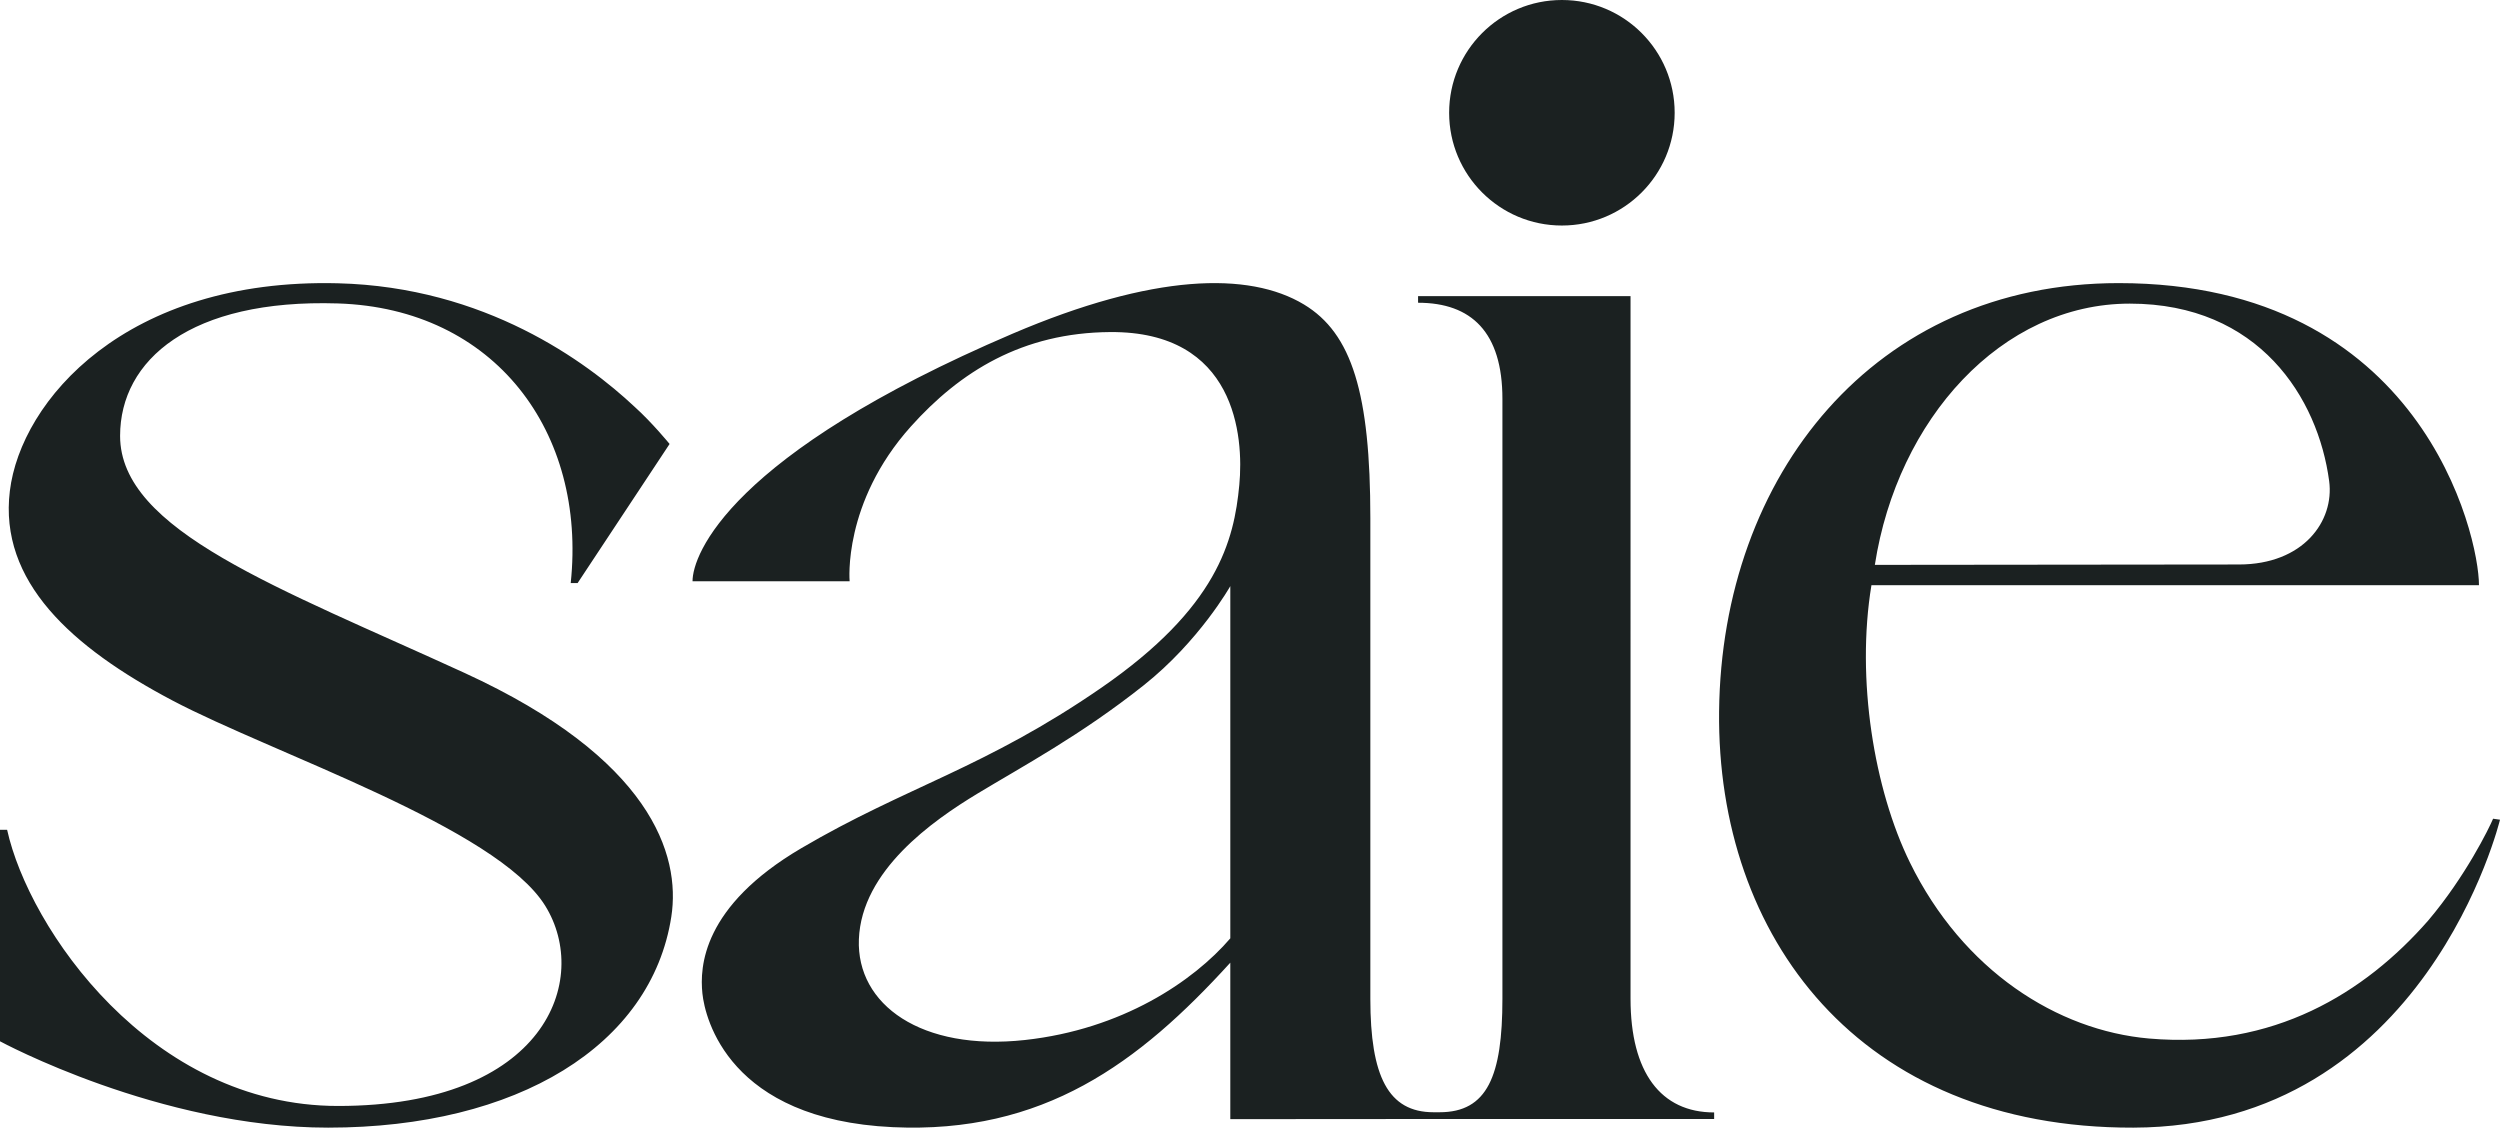 <svg xmlns:xlink="http://www.w3.org/1999/xlink" class="logo" xmlns="http://www.w3.org/2000/svg" viewBox="0 0 521 235" width="521"  height="235" >
  <g fill="#1B2121" fill-rule="evenodd">
      <path d="M325.5 47c12.979 0 23.5-10.522 23.5-23.5C349 10.521 338.479 0 325.5 0 312.52 0 302 10.521 302 23.5c0 12.978 10.52 23.5 23.5 23.5M231.349 69.203c26.154-.19 27.884 21.65 26.922 31.86-1.094 11.593-4.518 25.528-28.749 42.263-24.231 16.735-40.645 20.582-62.515 33.431-20.66 12.138-21.203 24.76-20.625 30.29.543 5.22 5.544 26.273 39.663 27.854 31.36 1.454 51.266-13.294 70.35-34.277v32.607l40.661-.03-.001.003h60.173v-1.372c-11.12 0-17.424-8.349-17.424-23.685V61.72h-44.279v1.373c11.121 0 17.579 6.14 17.579 20.041v125.012c0 16.107-3.15 23.646-13.1 23.646h-1.25c-9.473 0-13.174-7.539-13.174-23.646v-100.17c0-25.952-3.82-38.49-13.846-44.53-11.476-6.913-31.462-6.41-60.729 6.1-58.996 25.216-66.68 46.035-66.68 51.585h32.738s-1.49-16.355 12.758-32.245c10.288-11.474 23.259-19.552 41.528-19.684zm25.047 126.348c-7.71 8.975-22.548 18.965-42.79 21.185-21.549 2.364-35.143-7.325-34.615-20.988.554-14.325 15.339-24.69 24.714-30.362 9.375-5.672 21.49-12.134 34.615-22.548 11.627-9.227 18.076-20.69 18.076-20.69v73.403zM516.618 121.958c0-10.404-11.94-62.958-75.083-62.958-50.991 0-82.749 40.111-83.277 89.253-.505 46.882 29.095 86.893 86.327 86.747C505.54 234.845 521 170.825 521 170.825l-1.44-.204c-.782 1.88-5.736 12.025-13.501 21.193-13.257 15.147-32.28 26.878-58.208 24.613-19.076-1.668-38.775-14.121-49.838-36.71-7.439-15.19-11.235-38.13-8.006-57.76h126.611zm-31.22-21.701c1.11 8.35-5.378 17.383-18.822 17.383l-75.858.08c4.703-30.362 26.397-54.444 53.126-54.444 26.957 0 39.249 19.658 41.553 36.98zM96.822 140.242c-38.769-17.785-71.795-29.641-71.795-49.402 0-15.808 14.663-28.574 45.375-27.603 32.724 1.035 51.87 26.818 48.533 58.28h1.436l19.17-28.992s-3.63-4.458-7.304-7.76c-10.003-9.377-31.154-24.966-61.835-25.73C26.19 57.933 4.349 83.5 2.052 102.32c-2.297 18.82 12.827 32.558 33.887 43.662 21.06 11.104 67.565 26.436 77.69 42.79 9.52 15.373.09 41.71-43.18 41.71-39.11 0-64.422-36.973-68.966-57.557H0v44.08S33.208 235 68.388 235c39.44 0 67.363-17.146 71.512-43.944 2.01-12.985-4.308-33.029-43.078-50.814" fill="#1B2121"></path>
  </g>
</svg>